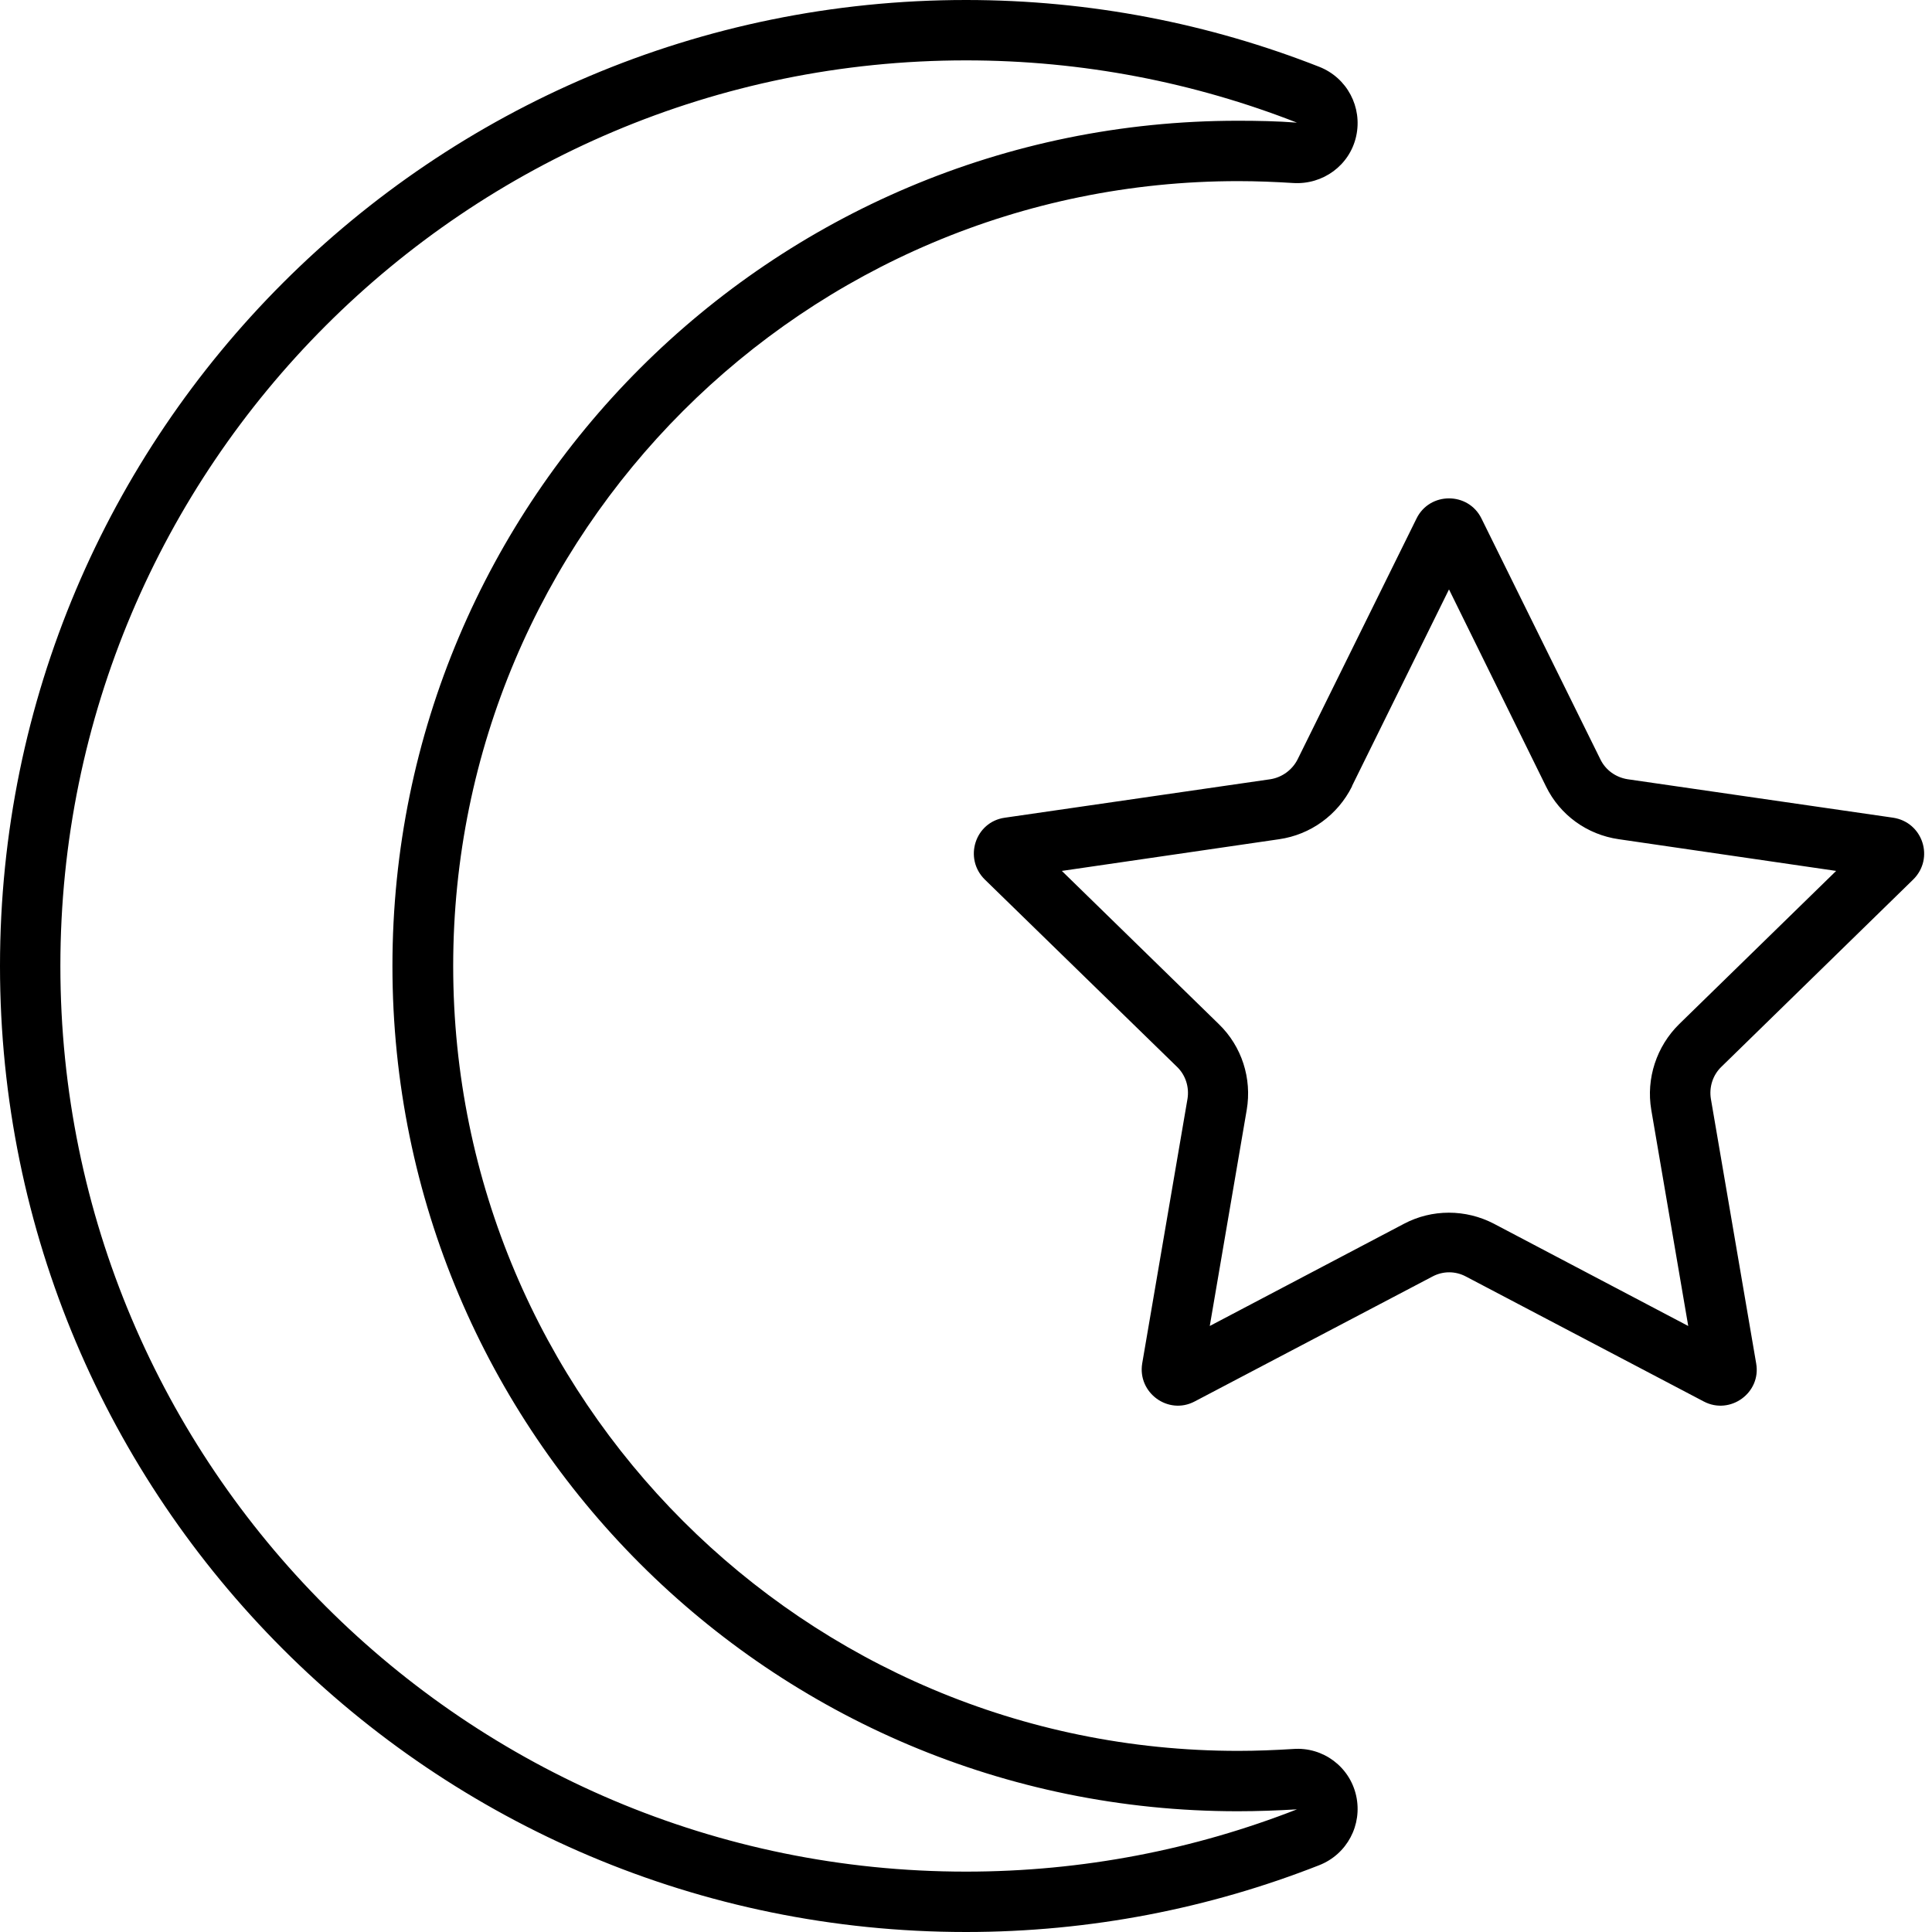 <svg xmlns="http://www.w3.org/2000/svg" viewBox="0 0 512 512"><!--! Font Awesome Pro 6.7.1 by @fontawesome - https://fontawesome.com License - https://fontawesome.com/license (Commercial License) Copyright 2024 Fonticons, Inc. --><path d="M16 256C16 123.5 123.5 16 256 16c31 0 60.6 5.9 87.7 16.5c-5.2-.4-10.4-.5-15.7-.5C204.3 32 104 132.3 104 256s100.3 224 224 224c5.3 0 10.5-.2 15.7-.5C316.6 490.1 287 496 256 496C123.5 496 16 388.5 16 256zM256 0C114.6 0 0 114.6 0 256S114.6 512 256 512c33 0 64.6-6.3 93.6-17.7c7.4-2.9 11.5-10.7 9.8-18.4s-8.8-13-16.7-12.4c-4.8 .3-9.7 .5-14.6 .5c-114.9 0-208-93.1-208-208s93.1-208 208-208c4.9 0 9.8 .2 14.6 .5c7.9 .5 15-4.7 16.7-12.4s-2.4-15.5-9.8-18.4C320.6 6.3 289 0 256 0zM358.3 208.3L384 156.2l25.7 52.2c3.7 7.6 10.9 12.8 19.3 14l57.6 8.4-41.6 40.6c-6 5.9-8.8 14.4-7.4 22.7l9.8 57.3-51.5-27.1c-7.5-3.9-16.4-3.9-23.8 0l-51.5 27.1 9.8-57.3c1.4-8.3-1.3-16.8-7.4-22.7l-41.6-40.6 57.6-8.4c8.3-1.2 15.5-6.4 19.3-14zm17.1-70.9l-31.5 63.8c-1.4 2.8-4.1 4.8-7.2 5.3l-70.4 10.2c-7.9 1.1-11 10.8-5.3 16.4l50.9 49.6c2.3 2.2 3.3 5.4 2.8 8.5l-12 70.1c-1.3 7.8 6.9 13.8 13.9 10.1l63-33.1c2.8-1.5 6.1-1.5 8.9 0l63 33.1c7 3.7 15.3-2.3 13.9-10.1l-12-70.1c-.5-3.1 .5-6.3 2.8-8.5L507 233.1c5.7-5.6 2.6-15.2-5.3-16.4l-70.4-10.2c-3.1-.5-5.8-2.4-7.2-5.3l-31.5-63.8c-3.5-7.1-13.7-7.1-17.2 0z"/></svg>